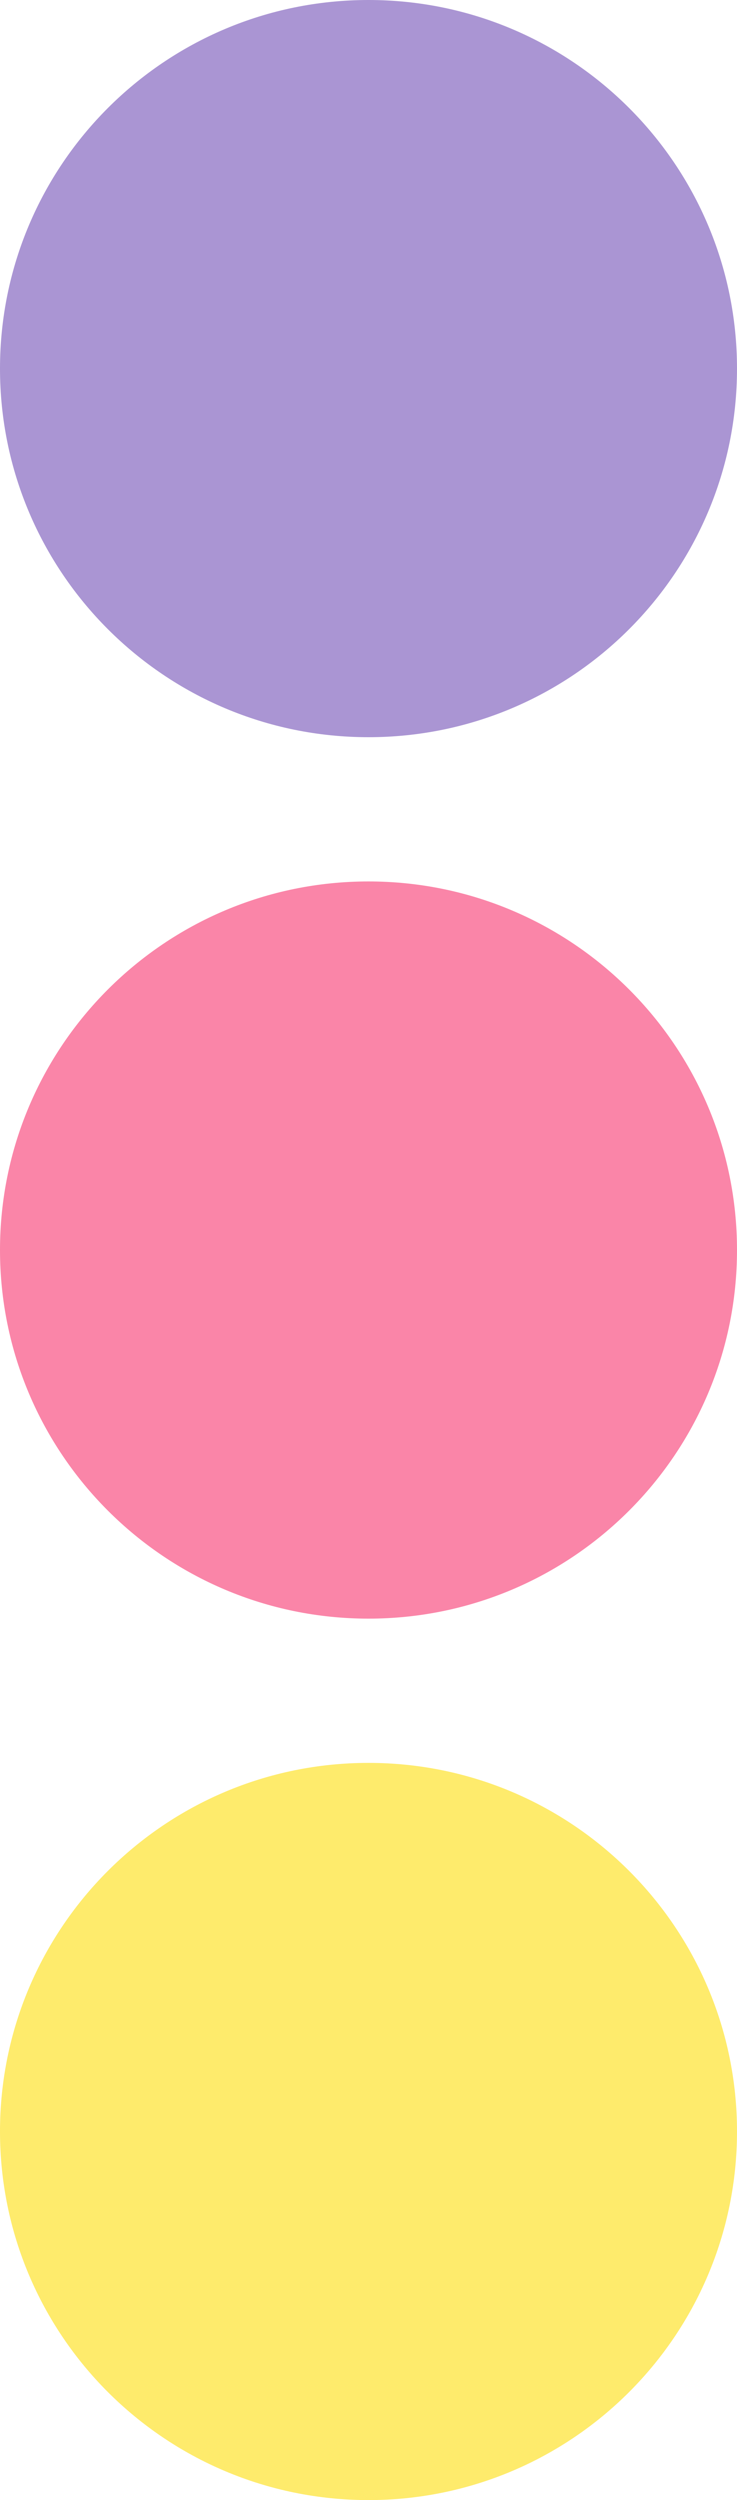 <?xml version="1.0" encoding="utf-8"?>
<!-- Generator: Adobe Illustrator 25.0.0, SVG Export Plug-In . SVG Version: 6.00 Build 0)  -->
<svg version="1.1" id="Calque_1" xmlns="http://www.w3.org/2000/svg" xmlns:xlink="http://www.w3.org/1999/xlink" x="0px" y="0px"
	 viewBox="0 0 198 671.48" style="enable-background:new 0 0 198 671.48;" xml:space="preserve">
<style type="text/css">
	.st0{fill:#AA95D3;}
	.st1{fill:#FEEB6C;}
	.st2{fill:#FA85A8;}
</style>
<g>
	<path class="st0" d="M0,99c0,54.676,44.324,99,99,99s99-44.324,99-99c0-54.676-44.324-99-99-99S0,44.324,0,99"/>
	<path class="st1" d="M0,572.48c0,54.676,44.324,99,99,99s99-44.324,99-99c0-54.676-44.324-99-99-99S0,517.805,0,572.48"/>
	<path class="st2" d="M0,335.74c0,54.676,44.324,99,99,99s99-44.324,99-99c0-54.676-44.324-99-99-99S0,281.064,0,335.74"/>
</g>
</svg>
